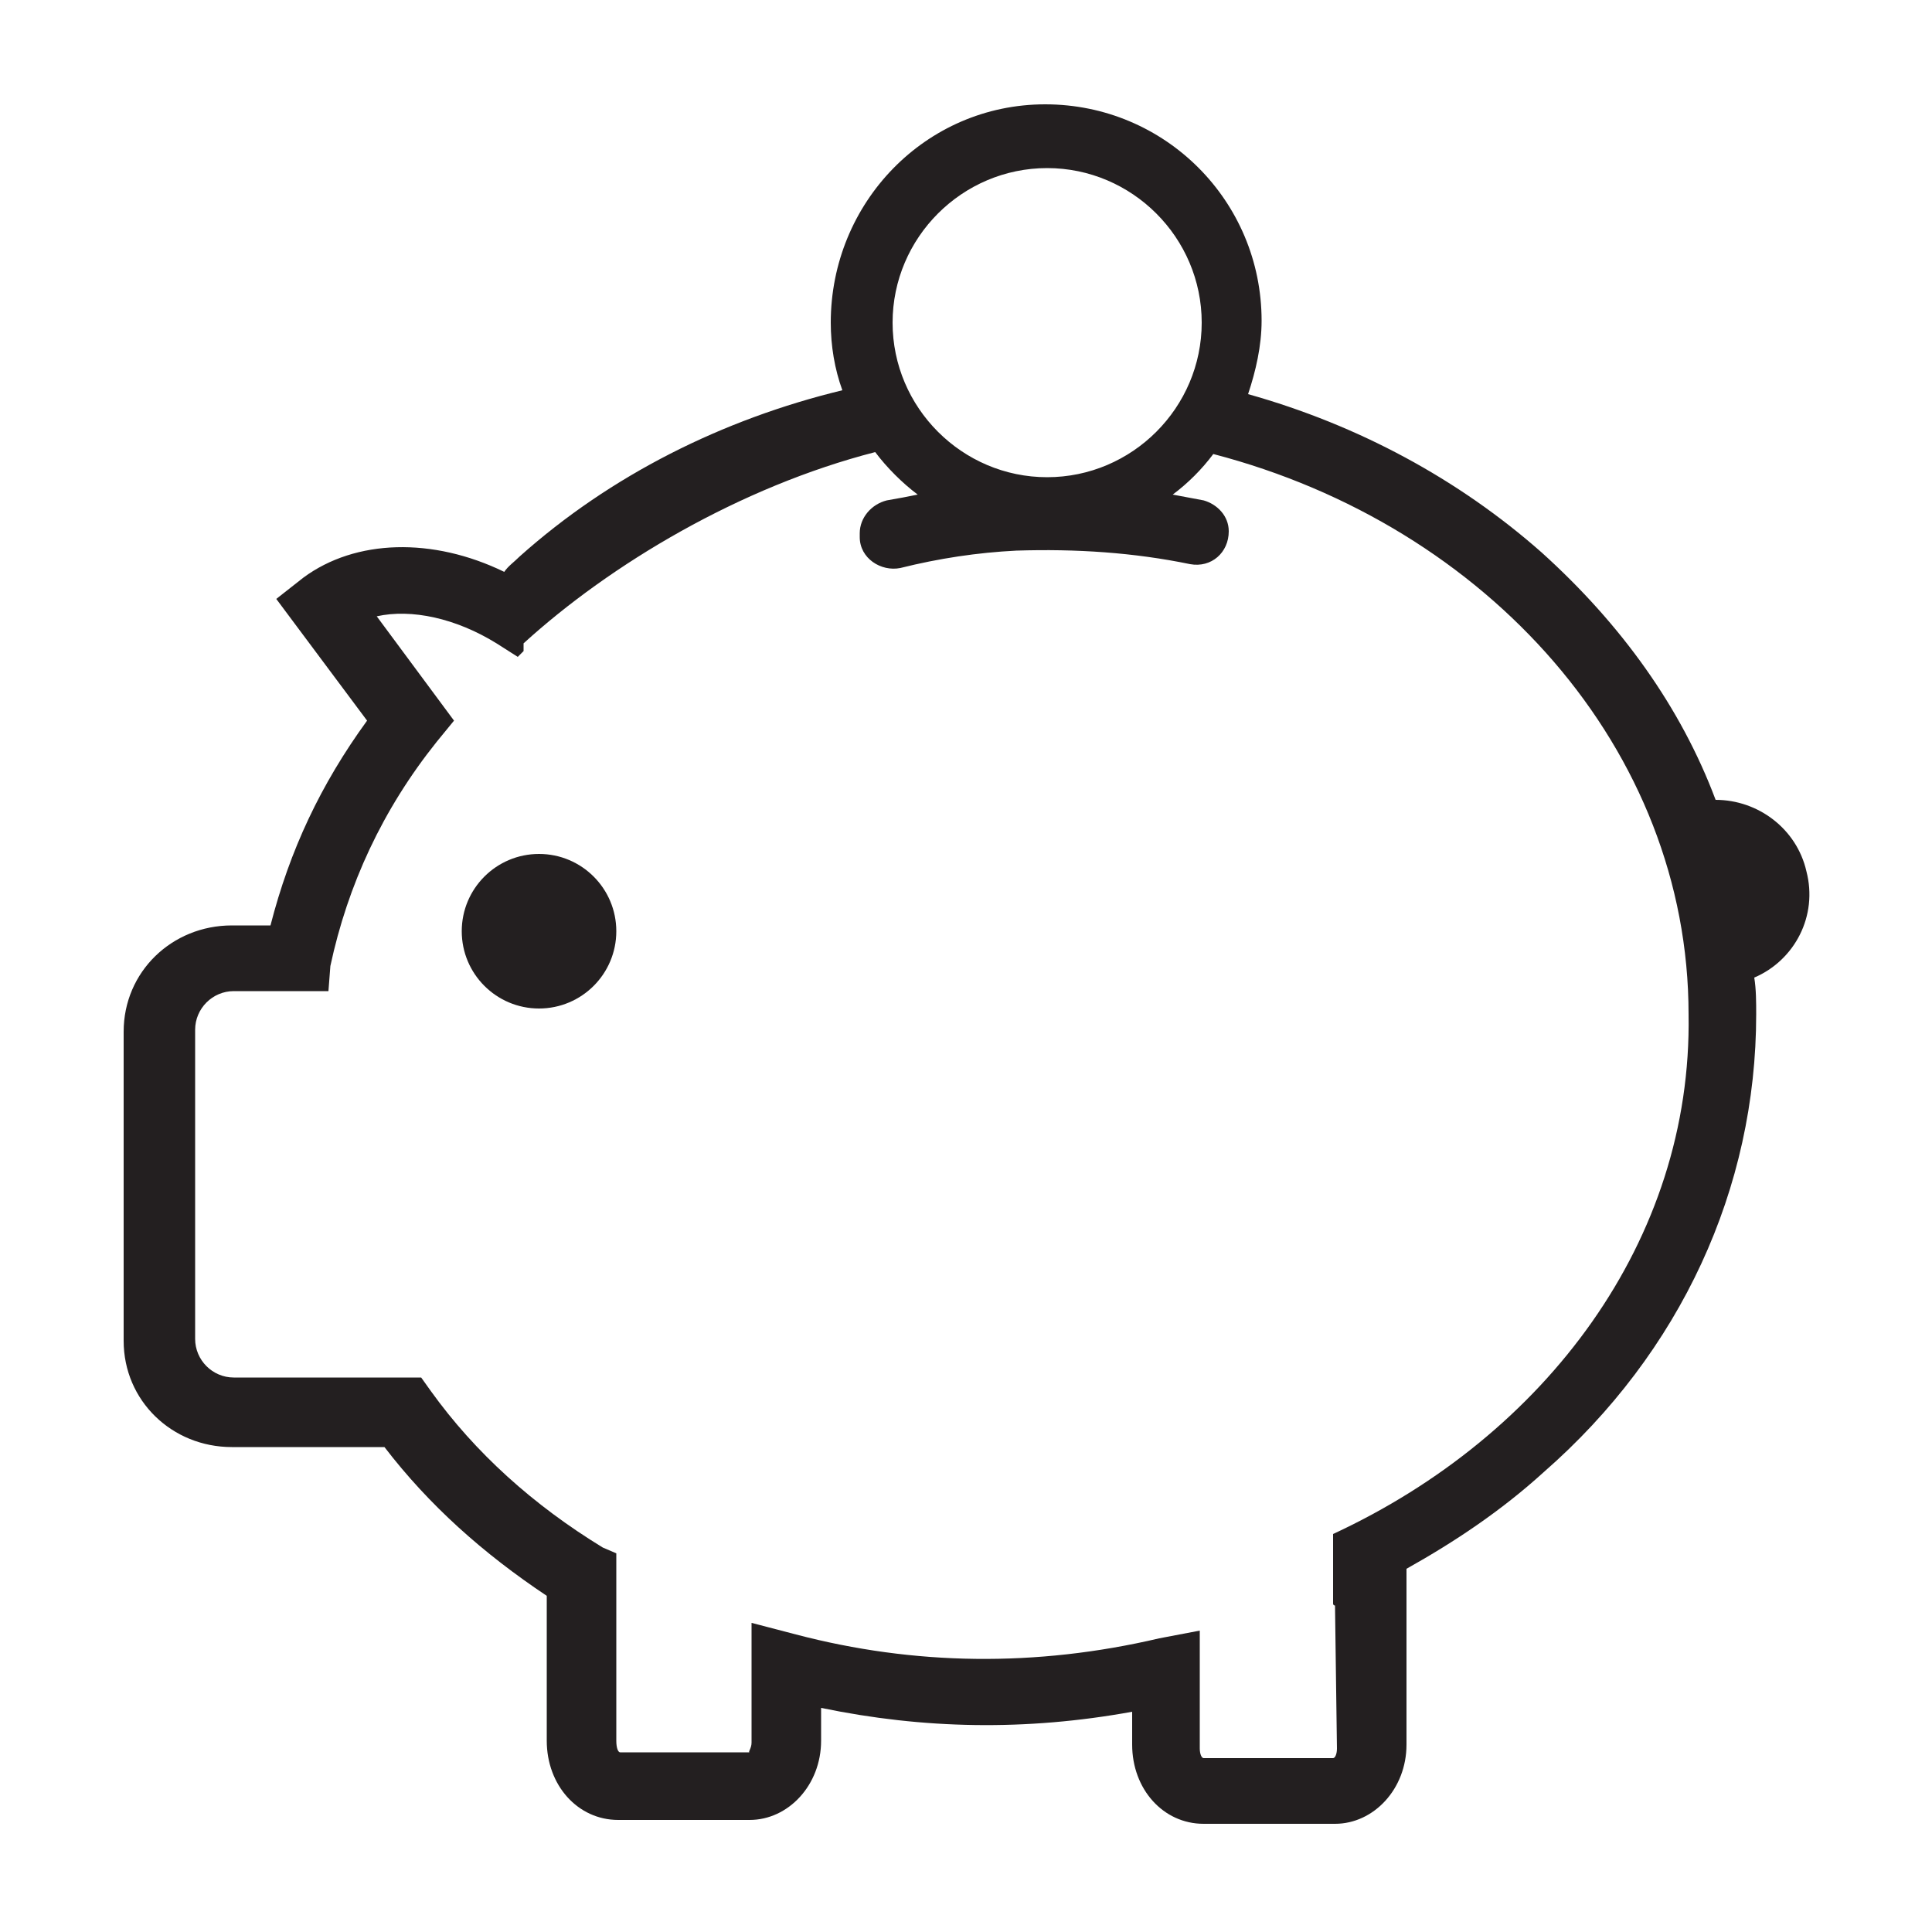 <svg version="1.1" id="adress_x5F_book" xmlns="http://www.w3.org/2000/svg" x="0" y="0" viewBox="-13 15 100 100" xml:space="preserve"><style>.st0{fill:#231f20}</style><path class="st0" d="M80.5 60.1c-.5-2.2-2.5-3.7-4.7-3.7-1.8-4.8-4.9-9.1-9-12.8-4.3-3.8-9.5-6.6-15.2-8.2.4-1.2.7-2.5.7-3.8 0-6.2-5-11.2-11.2-11.2S30 25.5 30 31.7c0 1.2.2 2.4.6 3.5-6.2 1.5-12 4.4-16.7 8.6-.3.3-.6.5-.8.8-3.7-1.8-7.7-1.7-10.4.3L1.3 46 6 52.3C3.6 55.6 2 59 1 62.9h-2c-3.1 0-5.6 2.4-5.6 5.5v16c0 3.1 2.5 5.5 5.6 5.5h7.9c2.3 3 5.1 5.5 8.4 7.7v7.5c0 2.3 1.6 4.1 3.7 4.1h6.8c2 0 3.7-1.8 3.7-4.1v-1.7c5.3 1.1 10.6 1.2 16.1.2v1.7c0 2.3 1.6 4.1 3.7 4.1h6.8c2 0 3.7-1.8 3.7-4.1v-9.1c2.5-1.4 4.9-3 7.1-5 7.1-6.2 11-14.7 11-23.7 0-.6 0-1.3-.1-1.9 2.1-.9 3.3-3.2 2.7-5.5zM41.2 23.7c4.4 0 8 3.6 8 8s-3.6 8-8 8-8-3.6-8-8 3.6-8 8-8zM56 94.4V98s0 .1.1.1l.1 7.4c0 .3-.1.5-.2.5h-6.7c-.1 0-.2-.2-.2-.5v-6.1l-2.1.4c-6.4 1.5-12.7 1.4-18.8-.2l-2.3-.6v6.2c0 .3-.2.5-.1.5h-6.7c-.1 0-.2-.2-.2-.6v-9.7l-.7-.3c-3.6-2.2-6.6-4.9-8.9-8.1l-.5-.7H-.9c-1.1 0-2-.9-2-2v-16c0-1.1.9-2 2-2H4l.1-1.3c.9-4.2 2.7-8.1 5.5-11.6l.9-1.1-4-5.4c1.8-.4 4.1.1 6.2 1.4l1.1.7.3-.3v-.4c4.5-4.1 11.2-8.1 18.2-9.9.6.8 1.4 1.6 2.2 2.2-.5.1-1 .2-1.6.3-.8.2-1.4.9-1.4 1.7v.2c0 1.1 1.1 1.8 2.1 1.6 2-.5 4-.8 6-.9 3.1-.1 6.1.1 9 .7 1.1.2 2-.6 2-1.7 0-.8-.6-1.4-1.3-1.6-.5-.1-1.1-.2-1.6-.3.8-.6 1.5-1.3 2.1-2.1 14.2 3.7 24.6 15.3 24.6 29C74.6 79.2 67 89.3 56 94.4z"/><circle class="st0" cx="14.9" cy="63.2" r="4"/></svg>